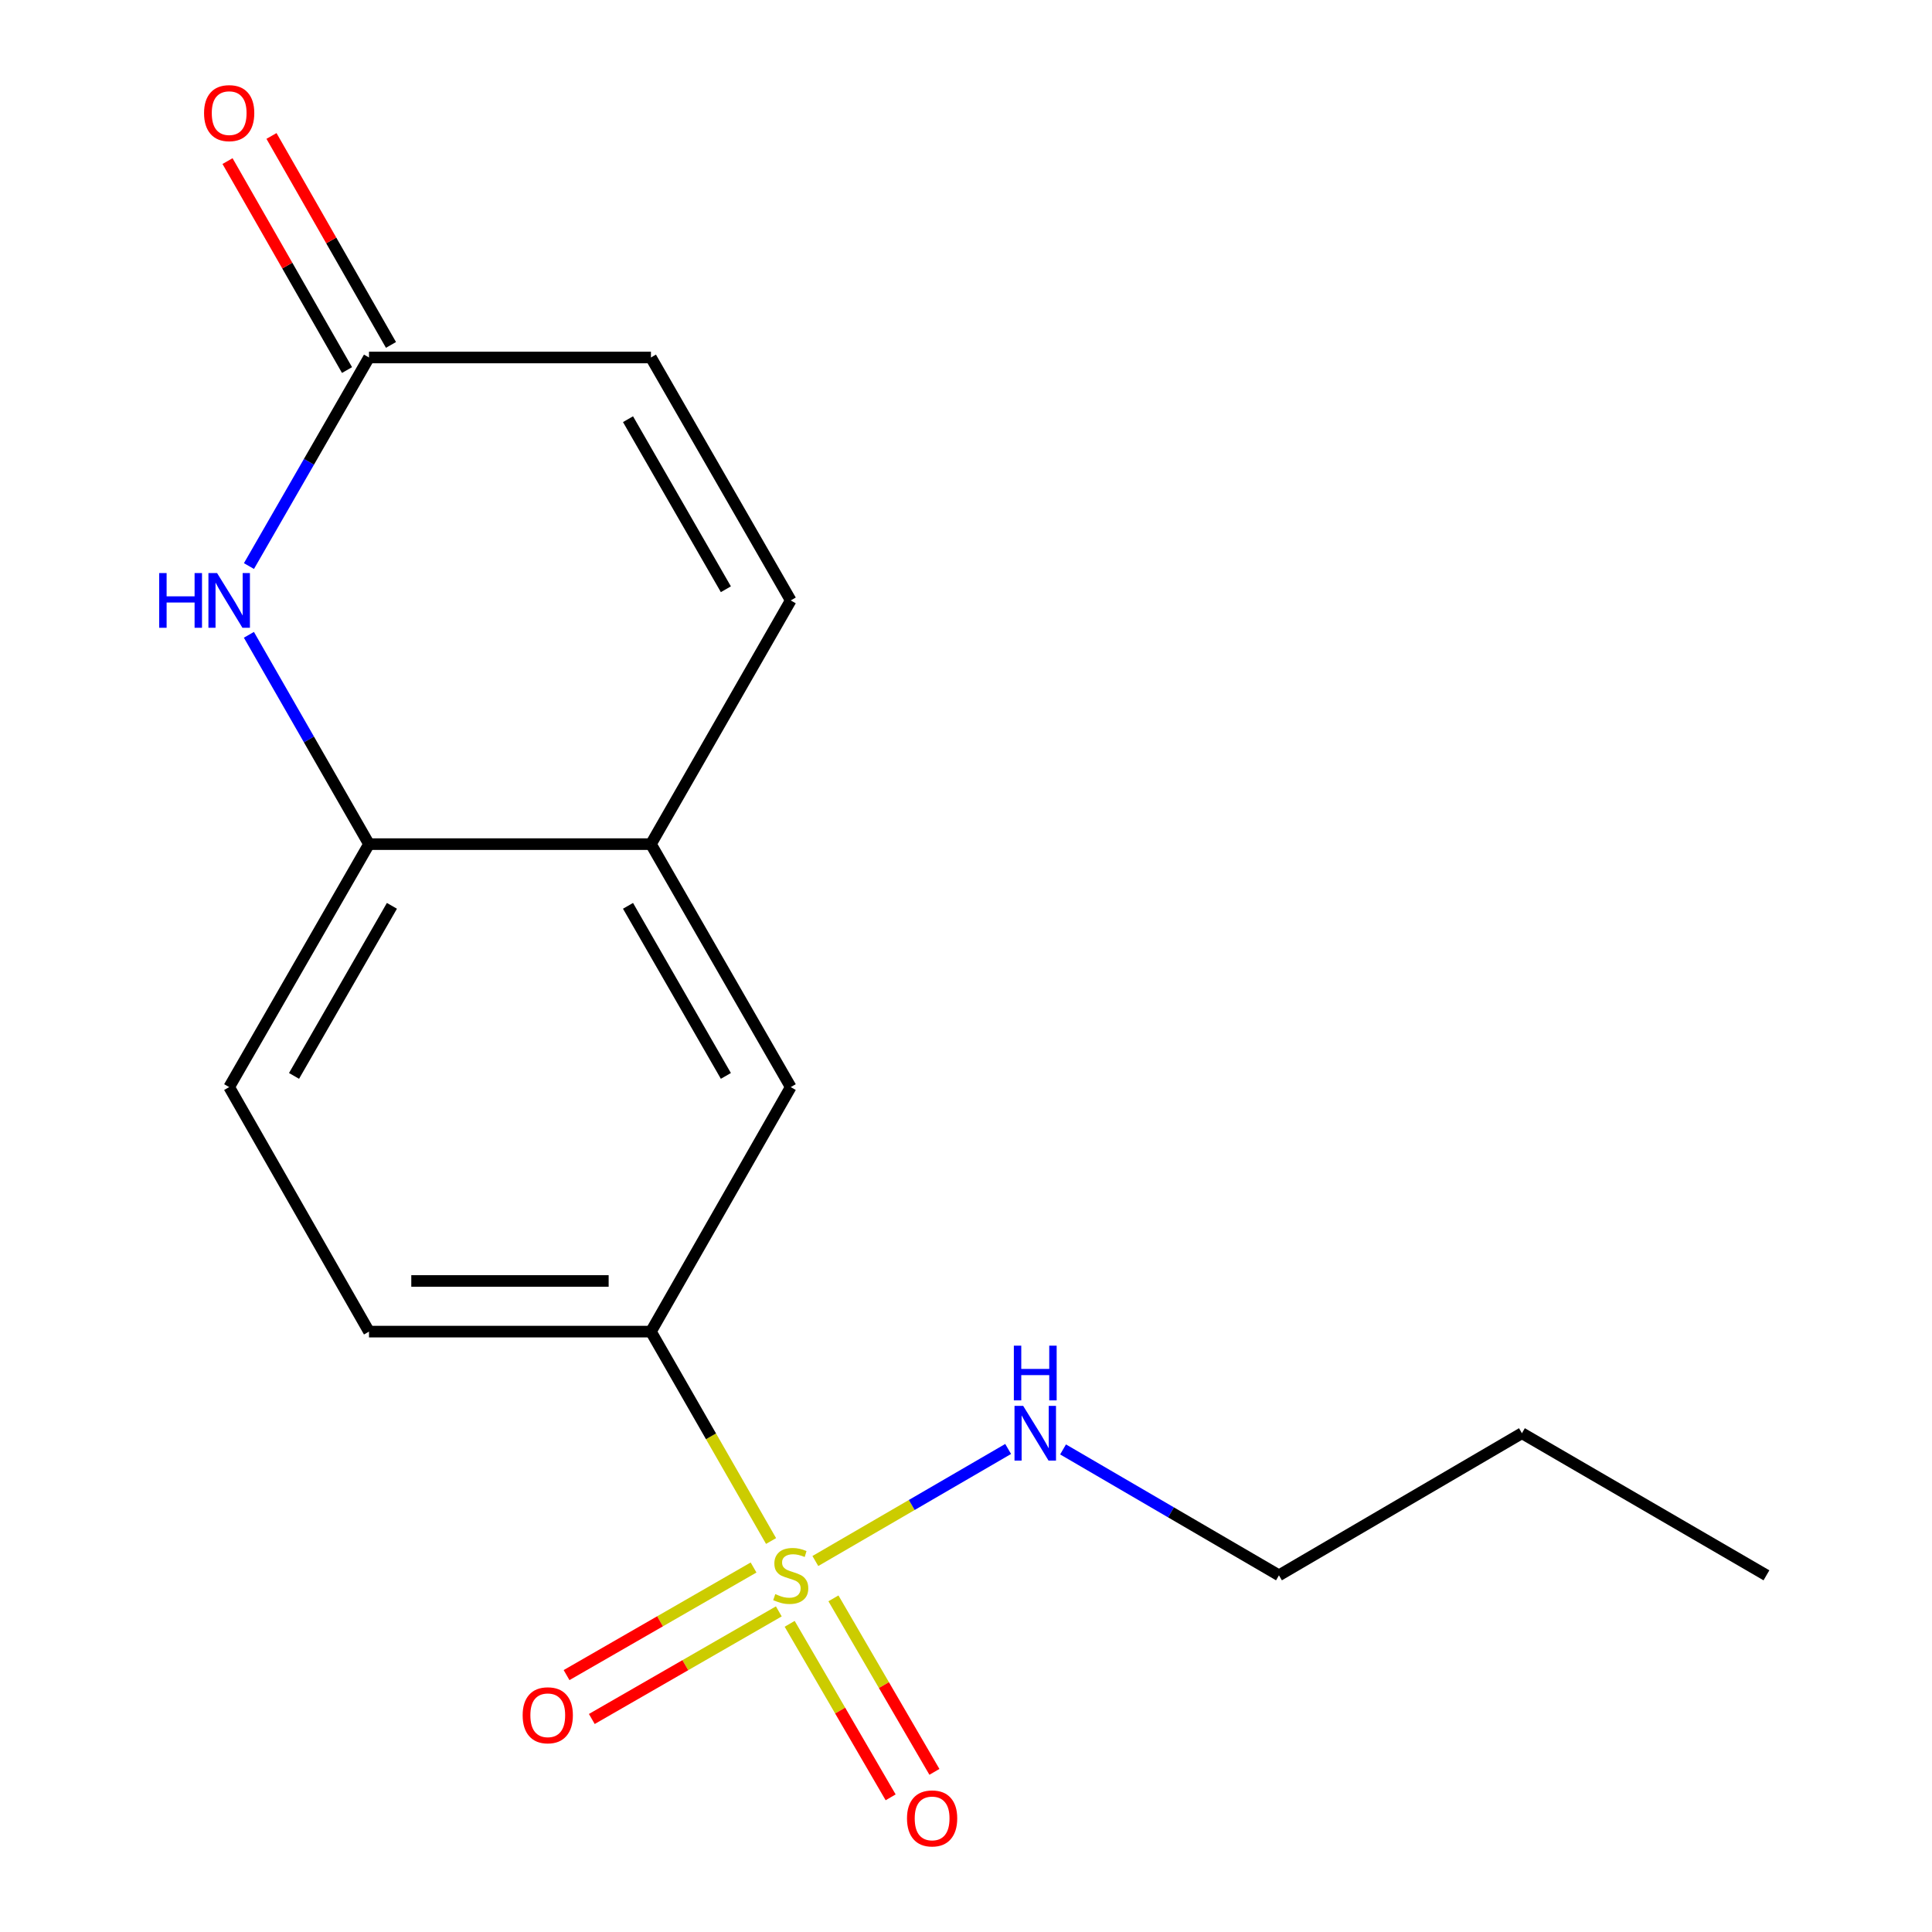 <?xml version='1.0' encoding='iso-8859-1'?>
<svg version='1.1' baseProfile='full'
              xmlns='http://www.w3.org/2000/svg'
                      xmlns:rdkit='http://www.rdkit.org/xml'
                      xmlns:xlink='http://www.w3.org/1999/xlink'
                  xml:space='preserve'
width='1000px' height='1000px' viewBox='0 0 1000 1000'>
<!-- END OF HEADER -->
<rect style='opacity:1.0;fill:#FFFFFF;stroke:none' width='1000' height='1000' x='0' y='0'> </rect>
<path class='bond-1' d='M 399.099,797.626 L 368.011,743.434' style='fill:none;fill-rule:evenodd;stroke:#CCCC00;stroke-width:6px;stroke-linecap:butt;stroke-linejoin:miter;stroke-opacity:1' />
<path class='bond-1' d='M 368.011,743.434 L 336.924,689.242' style='fill:none;fill-rule:evenodd;stroke:#000000;stroke-width:6px;stroke-linecap:butt;stroke-linejoin:miter;stroke-opacity:1' />
<path class='bond-8' d='M 390.04,811.333 L 341.644,839.179' style='fill:none;fill-rule:evenodd;stroke:#CCCC00;stroke-width:6px;stroke-linecap:butt;stroke-linejoin:miter;stroke-opacity:1' />
<path class='bond-8' d='M 341.644,839.179 L 293.248,867.026' style='fill:none;fill-rule:evenodd;stroke:#FF0000;stroke-width:6px;stroke-linecap:butt;stroke-linejoin:miter;stroke-opacity:1' />
<path class='bond-8' d='M 403.113,834.053 L 354.717,861.899' style='fill:none;fill-rule:evenodd;stroke:#CCCC00;stroke-width:6px;stroke-linecap:butt;stroke-linejoin:miter;stroke-opacity:1' />
<path class='bond-8' d='M 354.717,861.899 L 306.32,889.746' style='fill:none;fill-rule:evenodd;stroke:#FF0000;stroke-width:6px;stroke-linecap:butt;stroke-linejoin:miter;stroke-opacity:1' />
<path class='bond-9' d='M 408.732,840.491 L 434.863,885.394' style='fill:none;fill-rule:evenodd;stroke:#CCCC00;stroke-width:6px;stroke-linecap:butt;stroke-linejoin:miter;stroke-opacity:1' />
<path class='bond-9' d='M 434.863,885.394 L 460.994,930.298' style='fill:none;fill-rule:evenodd;stroke:#FF0000;stroke-width:6px;stroke-linecap:butt;stroke-linejoin:miter;stroke-opacity:1' />
<path class='bond-9' d='M 431.388,827.307 L 457.519,872.21' style='fill:none;fill-rule:evenodd;stroke:#CCCC00;stroke-width:6px;stroke-linecap:butt;stroke-linejoin:miter;stroke-opacity:1' />
<path class='bond-9' d='M 457.519,872.21 L 483.65,917.114' style='fill:none;fill-rule:evenodd;stroke:#FF0000;stroke-width:6px;stroke-linecap:butt;stroke-linejoin:miter;stroke-opacity:1' />
<path class='bond-10' d='M 422.024,807.977 L 471.919,778.979' style='fill:none;fill-rule:evenodd;stroke:#CCCC00;stroke-width:6px;stroke-linecap:butt;stroke-linejoin:miter;stroke-opacity:1' />
<path class='bond-10' d='M 471.919,778.979 L 521.815,749.981' style='fill:none;fill-rule:evenodd;stroke:#0000FF;stroke-width:6px;stroke-linecap:butt;stroke-linejoin:miter;stroke-opacity:1' />
<path class='bond-0' d='M 128.83,328.576 L 159.912,382.748' style='fill:none;fill-rule:evenodd;stroke:#0000FF;stroke-width:6px;stroke-linecap:butt;stroke-linejoin:miter;stroke-opacity:1' />
<path class='bond-0' d='M 159.912,382.748 L 190.994,436.92' style='fill:none;fill-rule:evenodd;stroke:#000000;stroke-width:6px;stroke-linecap:butt;stroke-linejoin:miter;stroke-opacity:1' />
<path class='bond-2' d='M 128.857,292.993 L 159.925,239.014' style='fill:none;fill-rule:evenodd;stroke:#0000FF;stroke-width:6px;stroke-linecap:butt;stroke-linejoin:miter;stroke-opacity:1' />
<path class='bond-2' d='M 159.925,239.014 L 190.994,185.034' style='fill:none;fill-rule:evenodd;stroke:#000000;stroke-width:6px;stroke-linecap:butt;stroke-linejoin:miter;stroke-opacity:1' />
<path class='bond-6' d='M 336.924,689.242 L 409.284,562.68' style='fill:none;fill-rule:evenodd;stroke:#000000;stroke-width:6px;stroke-linecap:butt;stroke-linejoin:miter;stroke-opacity:1' />
<path class='bond-12' d='M 336.924,689.242 L 190.994,689.242' style='fill:none;fill-rule:evenodd;stroke:#000000;stroke-width:6px;stroke-linecap:butt;stroke-linejoin:miter;stroke-opacity:1' />
<path class='bond-12' d='M 315.034,663.03 L 212.883,663.03' style='fill:none;fill-rule:evenodd;stroke:#000000;stroke-width:6px;stroke-linecap:butt;stroke-linejoin:miter;stroke-opacity:1' />
<path class='bond-11' d='M 202.371,178.528 L 171.446,124.45' style='fill:none;fill-rule:evenodd;stroke:#000000;stroke-width:6px;stroke-linecap:butt;stroke-linejoin:miter;stroke-opacity:1' />
<path class='bond-11' d='M 171.446,124.45 L 140.521,70.371' style='fill:none;fill-rule:evenodd;stroke:#FF0000;stroke-width:6px;stroke-linecap:butt;stroke-linejoin:miter;stroke-opacity:1' />
<path class='bond-11' d='M 179.617,191.54 L 148.692,137.462' style='fill:none;fill-rule:evenodd;stroke:#000000;stroke-width:6px;stroke-linecap:butt;stroke-linejoin:miter;stroke-opacity:1' />
<path class='bond-11' d='M 148.692,137.462 L 117.767,83.383' style='fill:none;fill-rule:evenodd;stroke:#FF0000;stroke-width:6px;stroke-linecap:butt;stroke-linejoin:miter;stroke-opacity:1' />
<path class='bond-18' d='M 190.994,185.034 L 336.924,185.034' style='fill:none;fill-rule:evenodd;stroke:#000000;stroke-width:6px;stroke-linecap:butt;stroke-linejoin:miter;stroke-opacity:1' />
<path class='bond-3' d='M 190.994,436.92 L 118.619,562.68' style='fill:none;fill-rule:evenodd;stroke:#000000;stroke-width:6px;stroke-linecap:butt;stroke-linejoin:miter;stroke-opacity:1' />
<path class='bond-3' d='M 202.856,468.858 L 152.194,556.891' style='fill:none;fill-rule:evenodd;stroke:#000000;stroke-width:6px;stroke-linecap:butt;stroke-linejoin:miter;stroke-opacity:1' />
<path class='bond-17' d='M 190.994,436.92 L 336.924,436.92' style='fill:none;fill-rule:evenodd;stroke:#000000;stroke-width:6px;stroke-linecap:butt;stroke-linejoin:miter;stroke-opacity:1' />
<path class='bond-4' d='M 336.924,436.92 L 409.284,562.68' style='fill:none;fill-rule:evenodd;stroke:#000000;stroke-width:6px;stroke-linecap:butt;stroke-linejoin:miter;stroke-opacity:1' />
<path class='bond-4' d='M 325.058,468.856 L 375.71,556.889' style='fill:none;fill-rule:evenodd;stroke:#000000;stroke-width:6px;stroke-linecap:butt;stroke-linejoin:miter;stroke-opacity:1' />
<path class='bond-5' d='M 336.924,436.92 L 409.284,310.78' style='fill:none;fill-rule:evenodd;stroke:#000000;stroke-width:6px;stroke-linecap:butt;stroke-linejoin:miter;stroke-opacity:1' />
<path class='bond-7' d='M 409.284,310.78 L 336.924,185.034' style='fill:none;fill-rule:evenodd;stroke:#000000;stroke-width:6px;stroke-linecap:butt;stroke-linejoin:miter;stroke-opacity:1' />
<path class='bond-7' d='M 375.711,304.992 L 325.058,216.97' style='fill:none;fill-rule:evenodd;stroke:#000000;stroke-width:6px;stroke-linecap:butt;stroke-linejoin:miter;stroke-opacity:1' />
<path class='bond-14' d='M 550.236,750.218 L 606.111,782.8' style='fill:none;fill-rule:evenodd;stroke:#0000FF;stroke-width:6px;stroke-linecap:butt;stroke-linejoin:miter;stroke-opacity:1' />
<path class='bond-14' d='M 606.111,782.8 L 661.985,815.381' style='fill:none;fill-rule:evenodd;stroke:#000000;stroke-width:6px;stroke-linecap:butt;stroke-linejoin:miter;stroke-opacity:1' />
<path class='bond-13' d='M 190.994,689.242 L 118.619,562.68' style='fill:none;fill-rule:evenodd;stroke:#000000;stroke-width:6px;stroke-linecap:butt;stroke-linejoin:miter;stroke-opacity:1' />
<path class='bond-15' d='M 661.985,815.381 L 787.746,741.827' style='fill:none;fill-rule:evenodd;stroke:#000000;stroke-width:6px;stroke-linecap:butt;stroke-linejoin:miter;stroke-opacity:1' />
<path class='bond-16' d='M 787.746,741.827 L 914.308,815.381' style='fill:none;fill-rule:evenodd;stroke:#000000;stroke-width:6px;stroke-linecap:butt;stroke-linejoin:miter;stroke-opacity:1' />
<path  class='atom-0' d='M 401.284 825.101
Q 401.604 825.221, 402.924 825.781
Q 404.244 826.341, 405.684 826.701
Q 407.164 827.021, 408.604 827.021
Q 411.284 827.021, 412.844 825.741
Q 414.404 824.421, 414.404 822.141
Q 414.404 820.581, 413.604 819.621
Q 412.844 818.661, 411.644 818.141
Q 410.444 817.621, 408.444 817.021
Q 405.924 816.261, 404.404 815.541
Q 402.924 814.821, 401.844 813.301
Q 400.804 811.781, 400.804 809.221
Q 400.804 805.661, 403.204 803.461
Q 405.644 801.261, 410.444 801.261
Q 413.724 801.261, 417.444 802.821
L 416.524 805.901
Q 413.124 804.501, 410.564 804.501
Q 407.804 804.501, 406.284 805.661
Q 404.764 806.781, 404.804 808.741
Q 404.804 810.261, 405.564 811.181
Q 406.364 812.101, 407.484 812.621
Q 408.644 813.141, 410.564 813.741
Q 413.124 814.541, 414.644 815.341
Q 416.164 816.141, 417.244 817.781
Q 418.364 819.381, 418.364 822.141
Q 418.364 826.061, 415.724 828.181
Q 413.124 830.261, 408.764 830.261
Q 406.244 830.261, 404.324 829.701
Q 402.444 829.181, 400.204 828.261
L 401.284 825.101
' fill='#CCCC00'/>
<path  class='atom-1' d='M 82.399 296.62
L 86.239 296.62
L 86.239 308.66
L 100.719 308.66
L 100.719 296.62
L 104.559 296.62
L 104.559 324.94
L 100.719 324.94
L 100.719 311.86
L 86.239 311.86
L 86.239 324.94
L 82.399 324.94
L 82.399 296.62
' fill='#0000FF'/>
<path  class='atom-1' d='M 112.359 296.62
L 121.639 311.62
Q 122.559 313.1, 124.039 315.78
Q 125.519 318.46, 125.599 318.62
L 125.599 296.62
L 129.359 296.62
L 129.359 324.94
L 125.479 324.94
L 115.519 308.54
Q 114.359 306.62, 113.119 304.42
Q 111.919 302.22, 111.559 301.54
L 111.559 324.94
L 107.879 324.94
L 107.879 296.62
L 112.359 296.62
' fill='#0000FF'/>
<path  class='atom-9' d='M 270.523 887.822
Q 270.523 881.022, 273.883 877.222
Q 277.243 873.422, 283.523 873.422
Q 289.803 873.422, 293.163 877.222
Q 296.523 881.022, 296.523 887.822
Q 296.523 894.702, 293.123 898.622
Q 289.723 902.502, 283.523 902.502
Q 277.283 902.502, 273.883 898.622
Q 270.523 894.742, 270.523 887.822
M 283.523 899.302
Q 287.843 899.302, 290.163 896.422
Q 292.523 893.502, 292.523 887.822
Q 292.523 882.262, 290.163 879.462
Q 287.843 876.622, 283.523 876.622
Q 279.203 876.622, 276.843 879.422
Q 274.523 882.222, 274.523 887.822
Q 274.523 893.542, 276.843 896.422
Q 279.203 899.302, 283.523 899.302
' fill='#FF0000'/>
<path  class='atom-10' d='M 469.46 941.208
Q 469.46 934.408, 472.82 930.608
Q 476.18 926.808, 482.46 926.808
Q 488.74 926.808, 492.1 930.608
Q 495.46 934.408, 495.46 941.208
Q 495.46 948.088, 492.06 952.008
Q 488.66 955.888, 482.46 955.888
Q 476.22 955.888, 472.82 952.008
Q 469.46 948.128, 469.46 941.208
M 482.46 952.688
Q 486.78 952.688, 489.1 949.808
Q 491.46 946.888, 491.46 941.208
Q 491.46 935.648, 489.1 932.848
Q 486.78 930.008, 482.46 930.008
Q 478.14 930.008, 475.78 932.808
Q 473.46 935.608, 473.46 941.208
Q 473.46 946.928, 475.78 949.808
Q 478.14 952.688, 482.46 952.688
' fill='#FF0000'/>
<path  class='atom-11' d='M 529.586 727.667
L 538.866 742.667
Q 539.786 744.147, 541.266 746.827
Q 542.746 749.507, 542.826 749.667
L 542.826 727.667
L 546.586 727.667
L 546.586 755.987
L 542.706 755.987
L 532.746 739.587
Q 531.586 737.667, 530.346 735.467
Q 529.146 733.267, 528.786 732.587
L 528.786 755.987
L 525.106 755.987
L 525.106 727.667
L 529.586 727.667
' fill='#0000FF'/>
<path  class='atom-11' d='M 524.766 696.515
L 528.606 696.515
L 528.606 708.555
L 543.086 708.555
L 543.086 696.515
L 546.926 696.515
L 546.926 724.835
L 543.086 724.835
L 543.086 711.755
L 528.606 711.755
L 528.606 724.835
L 524.766 724.835
L 524.766 696.515
' fill='#0000FF'/>
<path  class='atom-12' d='M 105.619 58.552
Q 105.619 51.752, 108.979 47.952
Q 112.339 44.152, 118.619 44.152
Q 124.899 44.152, 128.259 47.952
Q 131.619 51.752, 131.619 58.552
Q 131.619 65.432, 128.219 69.352
Q 124.819 73.232, 118.619 73.232
Q 112.379 73.232, 108.979 69.352
Q 105.619 65.472, 105.619 58.552
M 118.619 70.032
Q 122.939 70.032, 125.259 67.152
Q 127.619 64.232, 127.619 58.552
Q 127.619 52.992, 125.259 50.192
Q 122.939 47.352, 118.619 47.352
Q 114.299 47.352, 111.939 50.152
Q 109.619 52.952, 109.619 58.552
Q 109.619 64.272, 111.939 67.152
Q 114.299 70.032, 118.619 70.032
' fill='#FF0000'/>
</svg>
